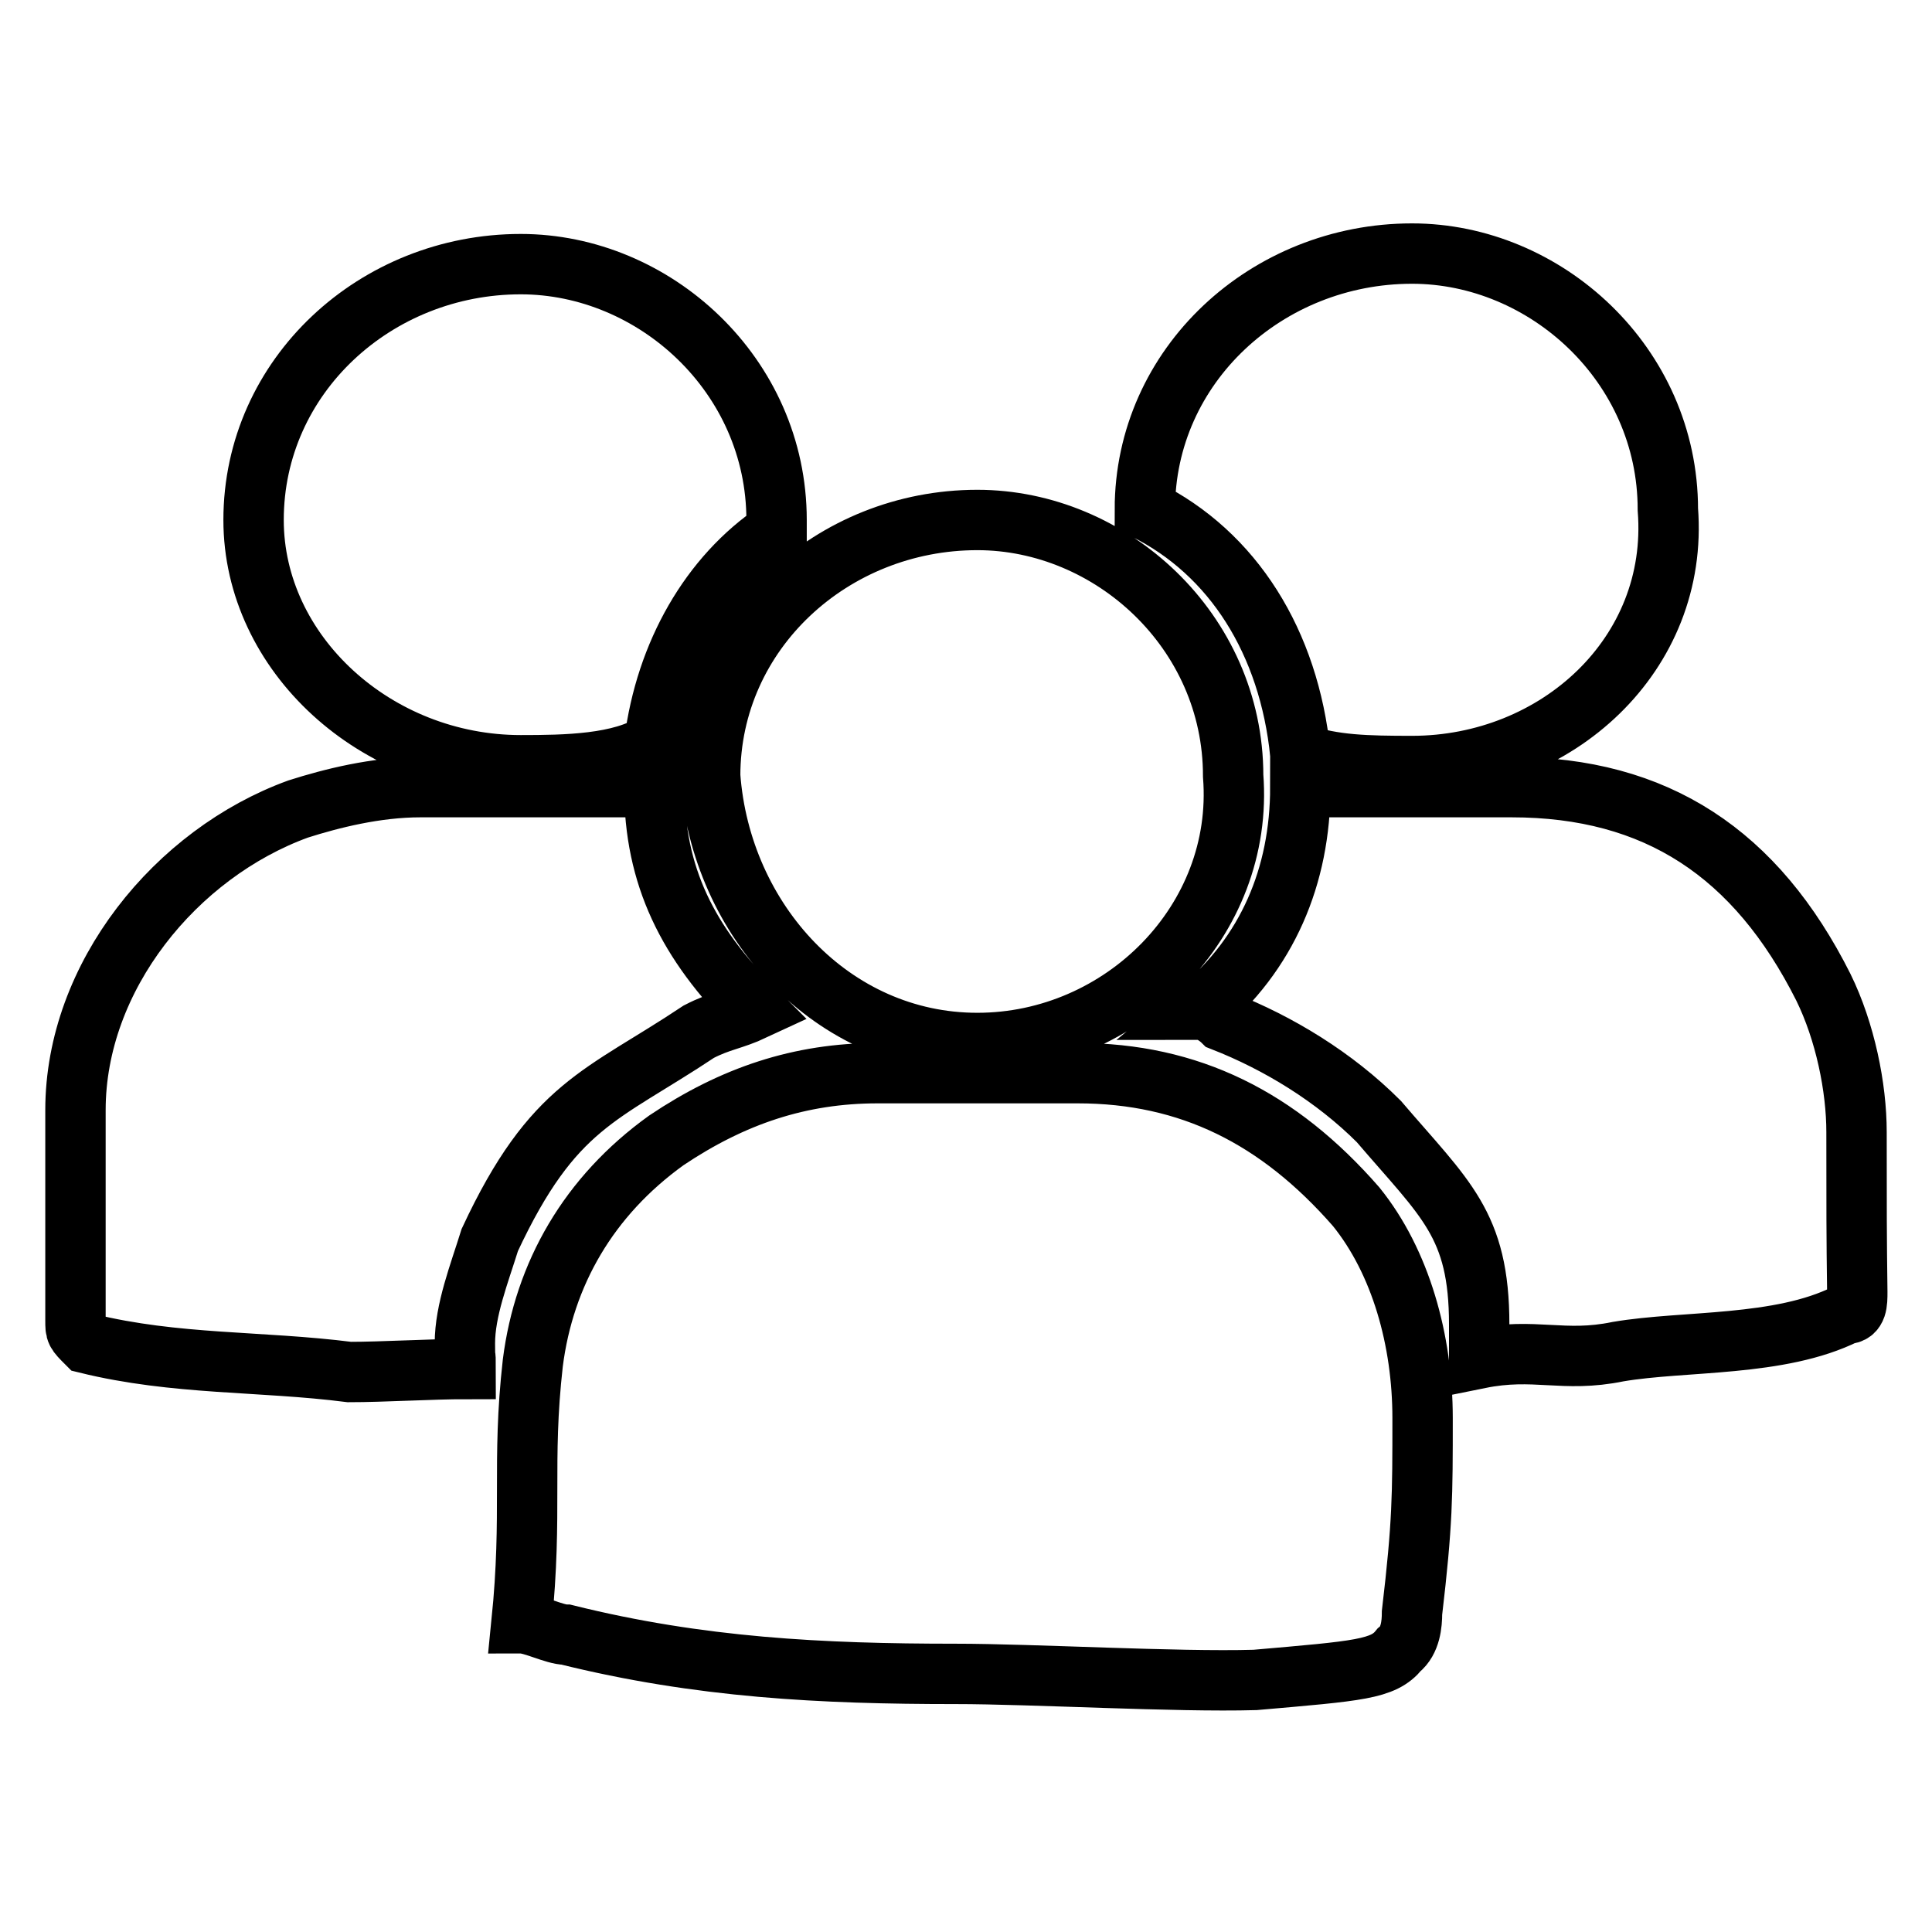 <?xml version="1.0" encoding="utf-8"?>
<!-- Svg Vector Icons : http://www.onlinewebfonts.com/icon -->
<!DOCTYPE svg PUBLIC "-//W3C//DTD SVG 1.1//EN" "http://www.w3.org/Graphics/SVG/1.1/DTD/svg11.dtd">
<svg version="1.1" xmlns="http://www.w3.org/2000/svg" xmlns:xlink="http://www.w3.org/1999/xlink" x="0px" y="0px" viewBox="0 0 256 256" enable-background="new 0 0 256 256" xml:space="preserve">
<g> <path stroke-width="8" fill-opacity="0" stroke="#000000"  d="M188.5,187.9c0-10.3-2.9-20.7-8.8-28c-10.3-11.8-22.1-17.7-36.9-17.7c-8.8,0-17.7,0-26.5,0 c-10.3,0-19.2,3-28,8.9c-10.3,7.4-16.2,17.7-17.7,29.5c-1.5,13.3,0,19.7-1.5,34.5c1.5,0,4.4,1.5,5.9,1.5 c17.7,4.4,33.9,5.2,51.6,5.2c10.3,0,29.2,1.1,39.7,0.8c13.8-1.2,17-1.4,19.1-4c1.5-1.2,1.7-3.4,1.7-4.9 C188.5,201.8,188.5,198.3,188.5,187.9z M92.6,136.7c2.9-1.5,4.4-1.5,7.4-2.9c-8.9-8.9-13.3-17.7-13.3-29.5c-10.3,0-20.7,0-31,0 c-5.9,0-11.8,1.5-16.2,2.9C23.3,113.1,10,129.4,10,147.1c0,11.8,0,14.6,0,27.9c0,1.5,0,1.5,1.5,3c11.8,2.9,23,2.3,34.8,3.8 c4.4,0,11-0.4,15.4-0.4c0-2.9-0.1-0.4-0.1-3.4c0-4.4,1.9-9.2,3.3-13.7C73.3,146.3,79.7,145.3,92.6,136.7z M246,150 c0-5.9-1.5-13.3-4.4-19.2c-8.9-17.7-22.1-26.5-41.3-26.5c-28,0,0,0-28,0c0,11.8-4.4,22.1-13.3,29.5c1.5,0,3,1.5,3,1.5 c7.4,2.9,14.8,7.4,20.7,13.3c8.8,10.3,13.3,13.6,13.3,26.9c0,3,0,1.5,0,4.5c7.4-1.5,11.1,0.6,18.4-0.9c8.8-1.5,21.4-0.6,30.2-5 c1.5,0,1.5-1.5,1.5-2.9C246,163.6,246,160.3,246,150z M129.5,138.2c19.2,0,35.4-16.2,33.9-35.4c0-19.2-16.2-33.9-33.9-33.9 c-19.2,0-35.4,14.8-35.4,33.9C95.5,122,110.3,138.2,129.5,138.2z M172.3,99.9c4.4,1.5,8.8,1.6,14.8,1.6c19.2,0,35.4-14.8,33.9-34 c0-19.2-16.2-33.9-33.9-33.9c-19.2,0-35.4,14.8-35.4,33.9C163.4,73.3,170.8,85.1,172.3,99.9z M69,101.4c5.9,0,13.3-0.1,17.7-3 c1.5-11.8,7.4-22.1,16.2-28v-1.5C102.9,49.7,86.7,35,69,35c-19.2,0-35.4,14.8-35.4,33.9C33.6,86.6,49.8,101.4,69,101.4z"/></g>
</svg>
